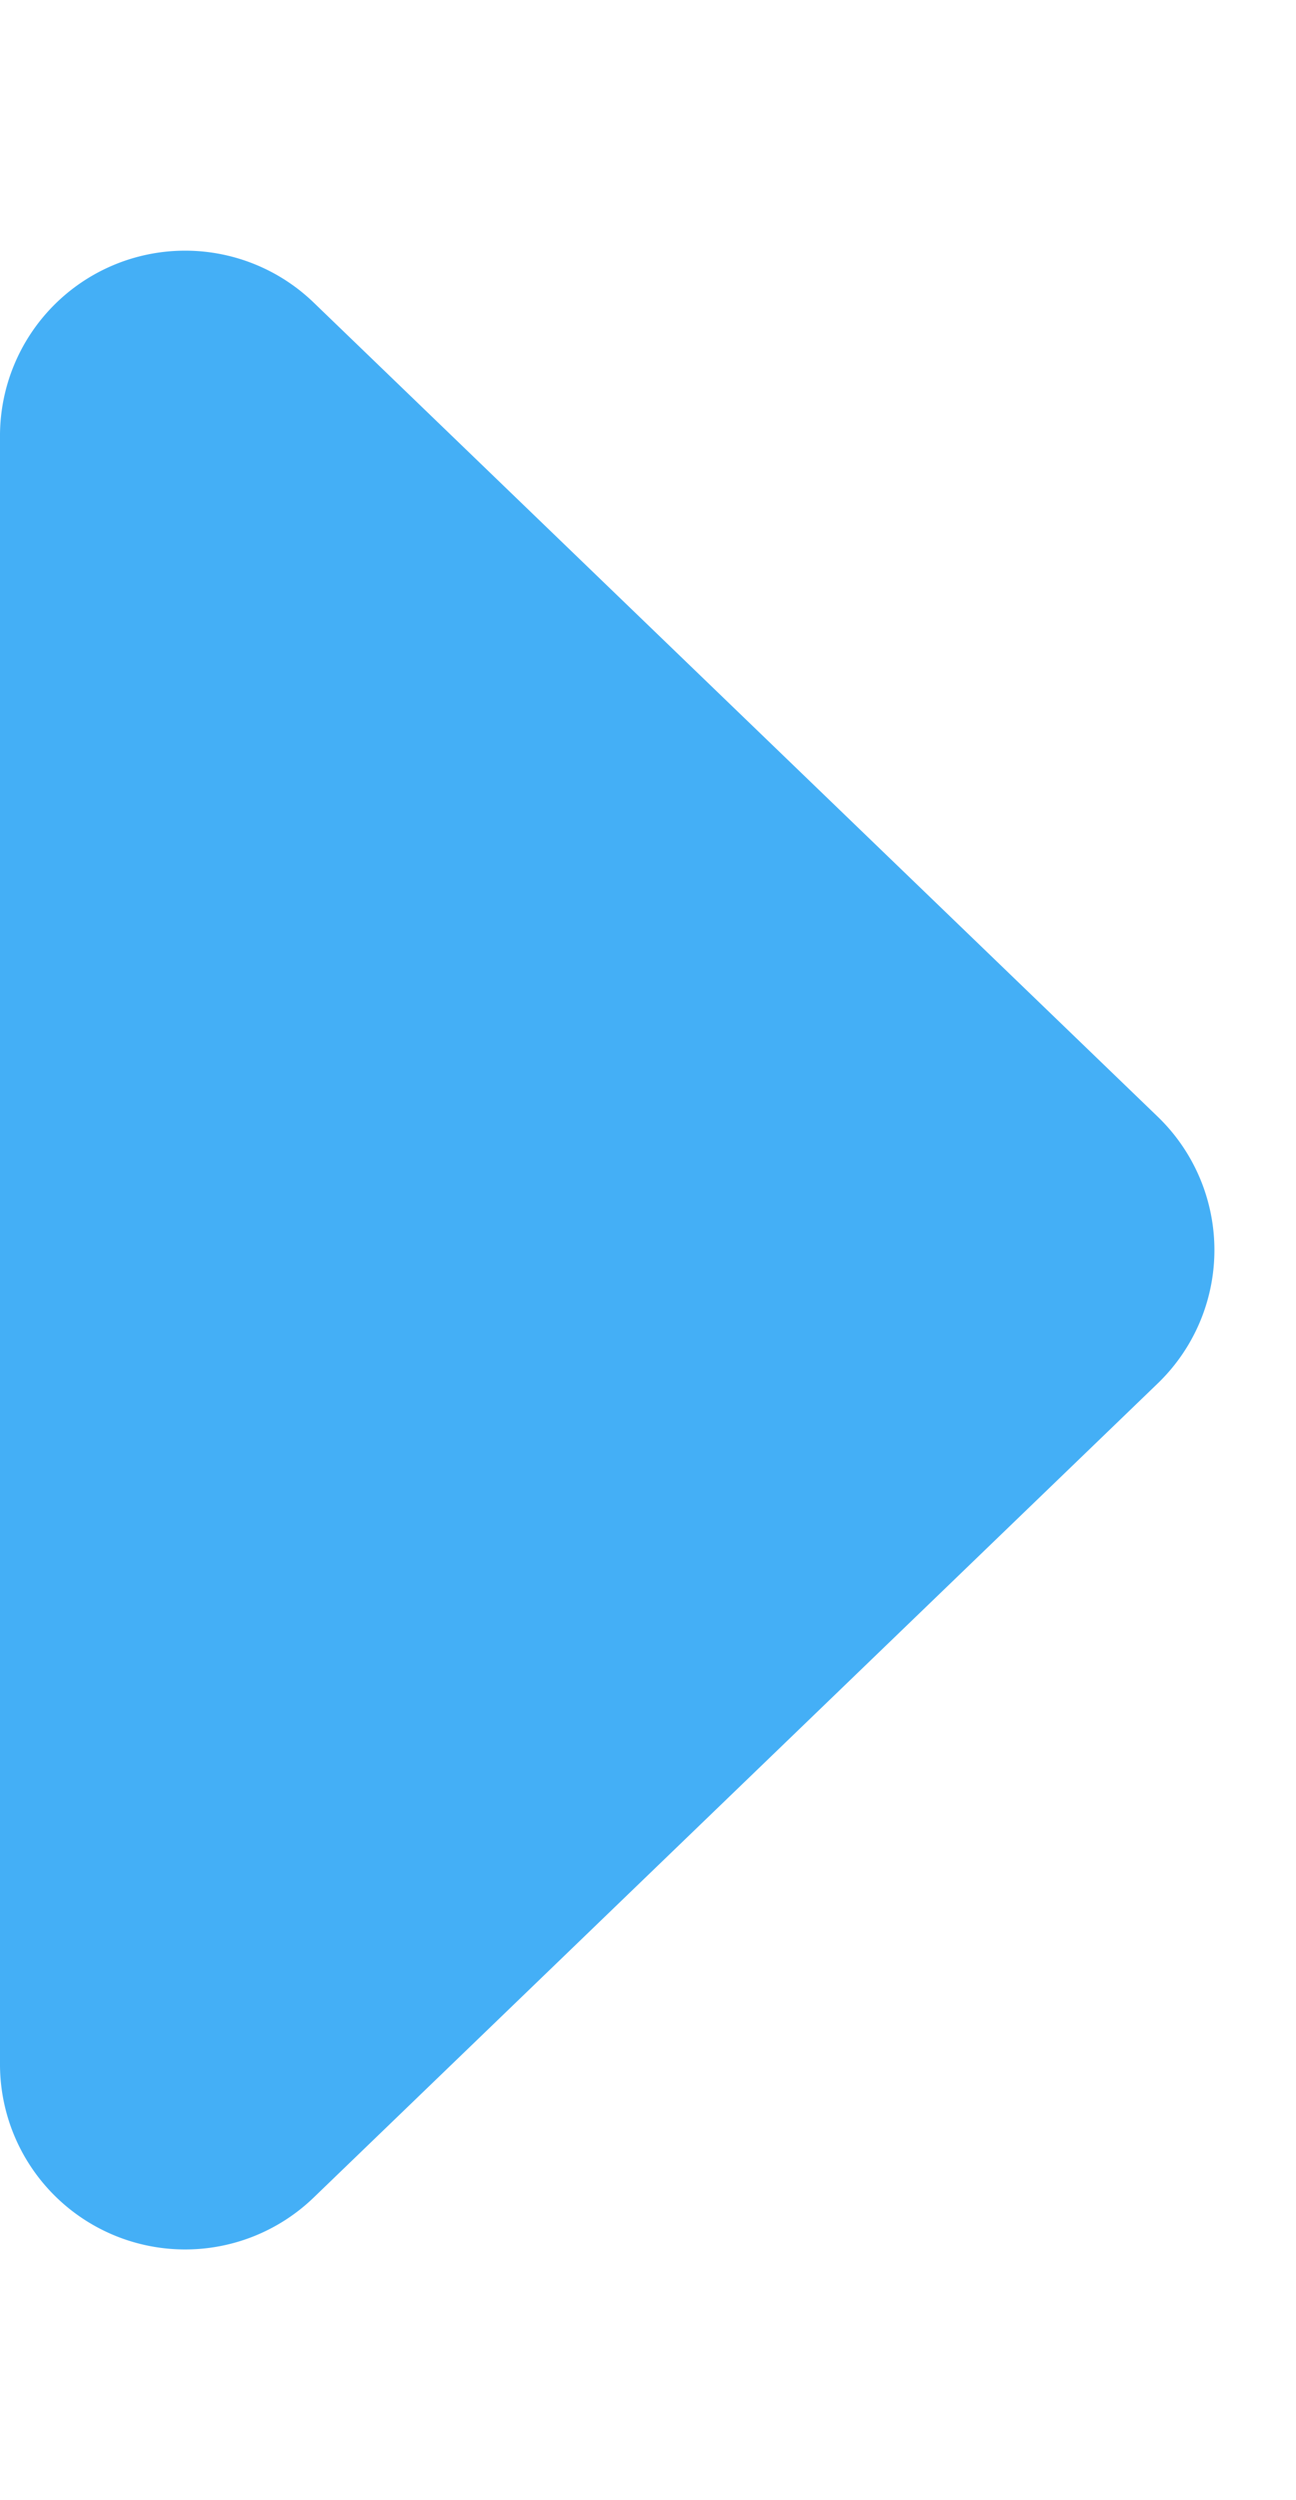 <svg xmlns="http://www.w3.org/2000/svg" width="14" height="27" viewBox="0 0 14 27">
  <path id="flow_arrow_left" d="M12.06,1.493a2,2,0,0,1,2.879,0l8.793,9.119A2,2,0,0,1,22.293,14H4.707a2,2,0,0,1-1.44-3.388Z" transform="translate(14) rotate(90)" fill="#44aff6"/>
</svg>
